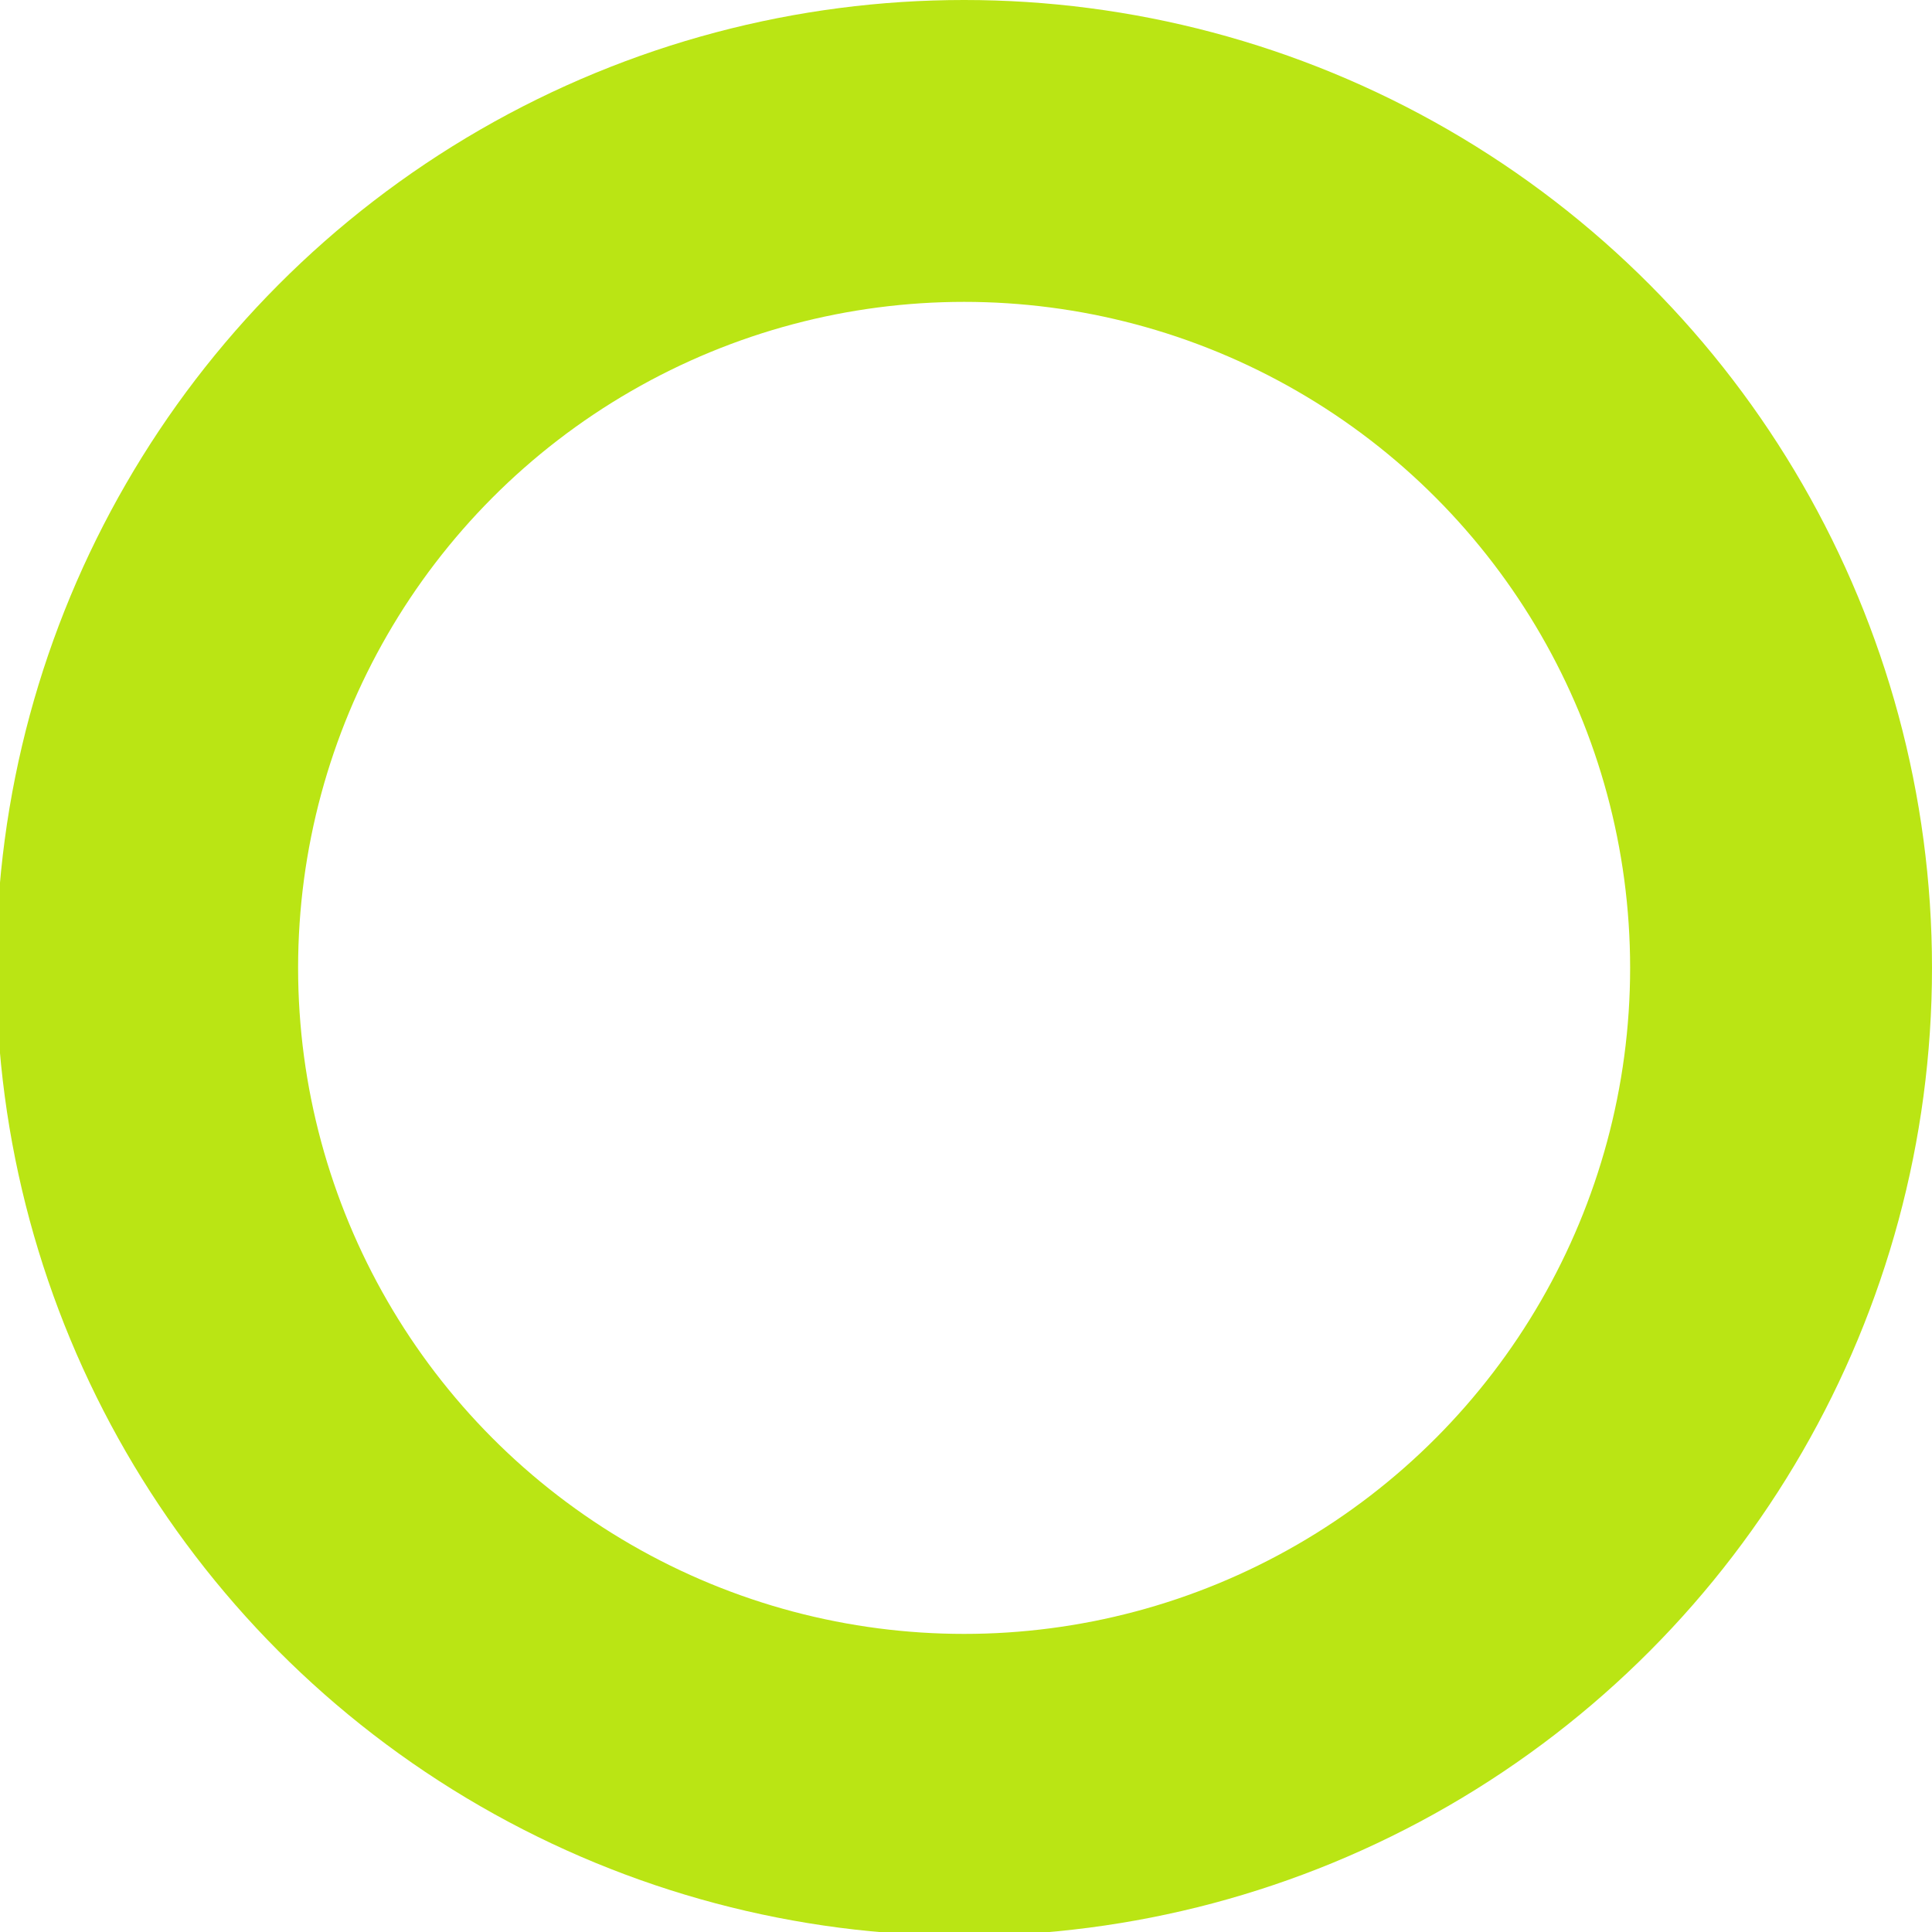 <svg xmlns="http://www.w3.org/2000/svg" width="512" height="512" viewBox="0 0 512 512" fill="none"><g clip-path="url(#clip0_103_3)"><circle cx="255.5" cy="256.5" r="216.5" stroke="#BAE514" stroke-width="80"></circle></g><defs><clipPath id="clip0_103_3"><rect width="512" height="512" fill="white"></rect></clipPath></defs></svg>